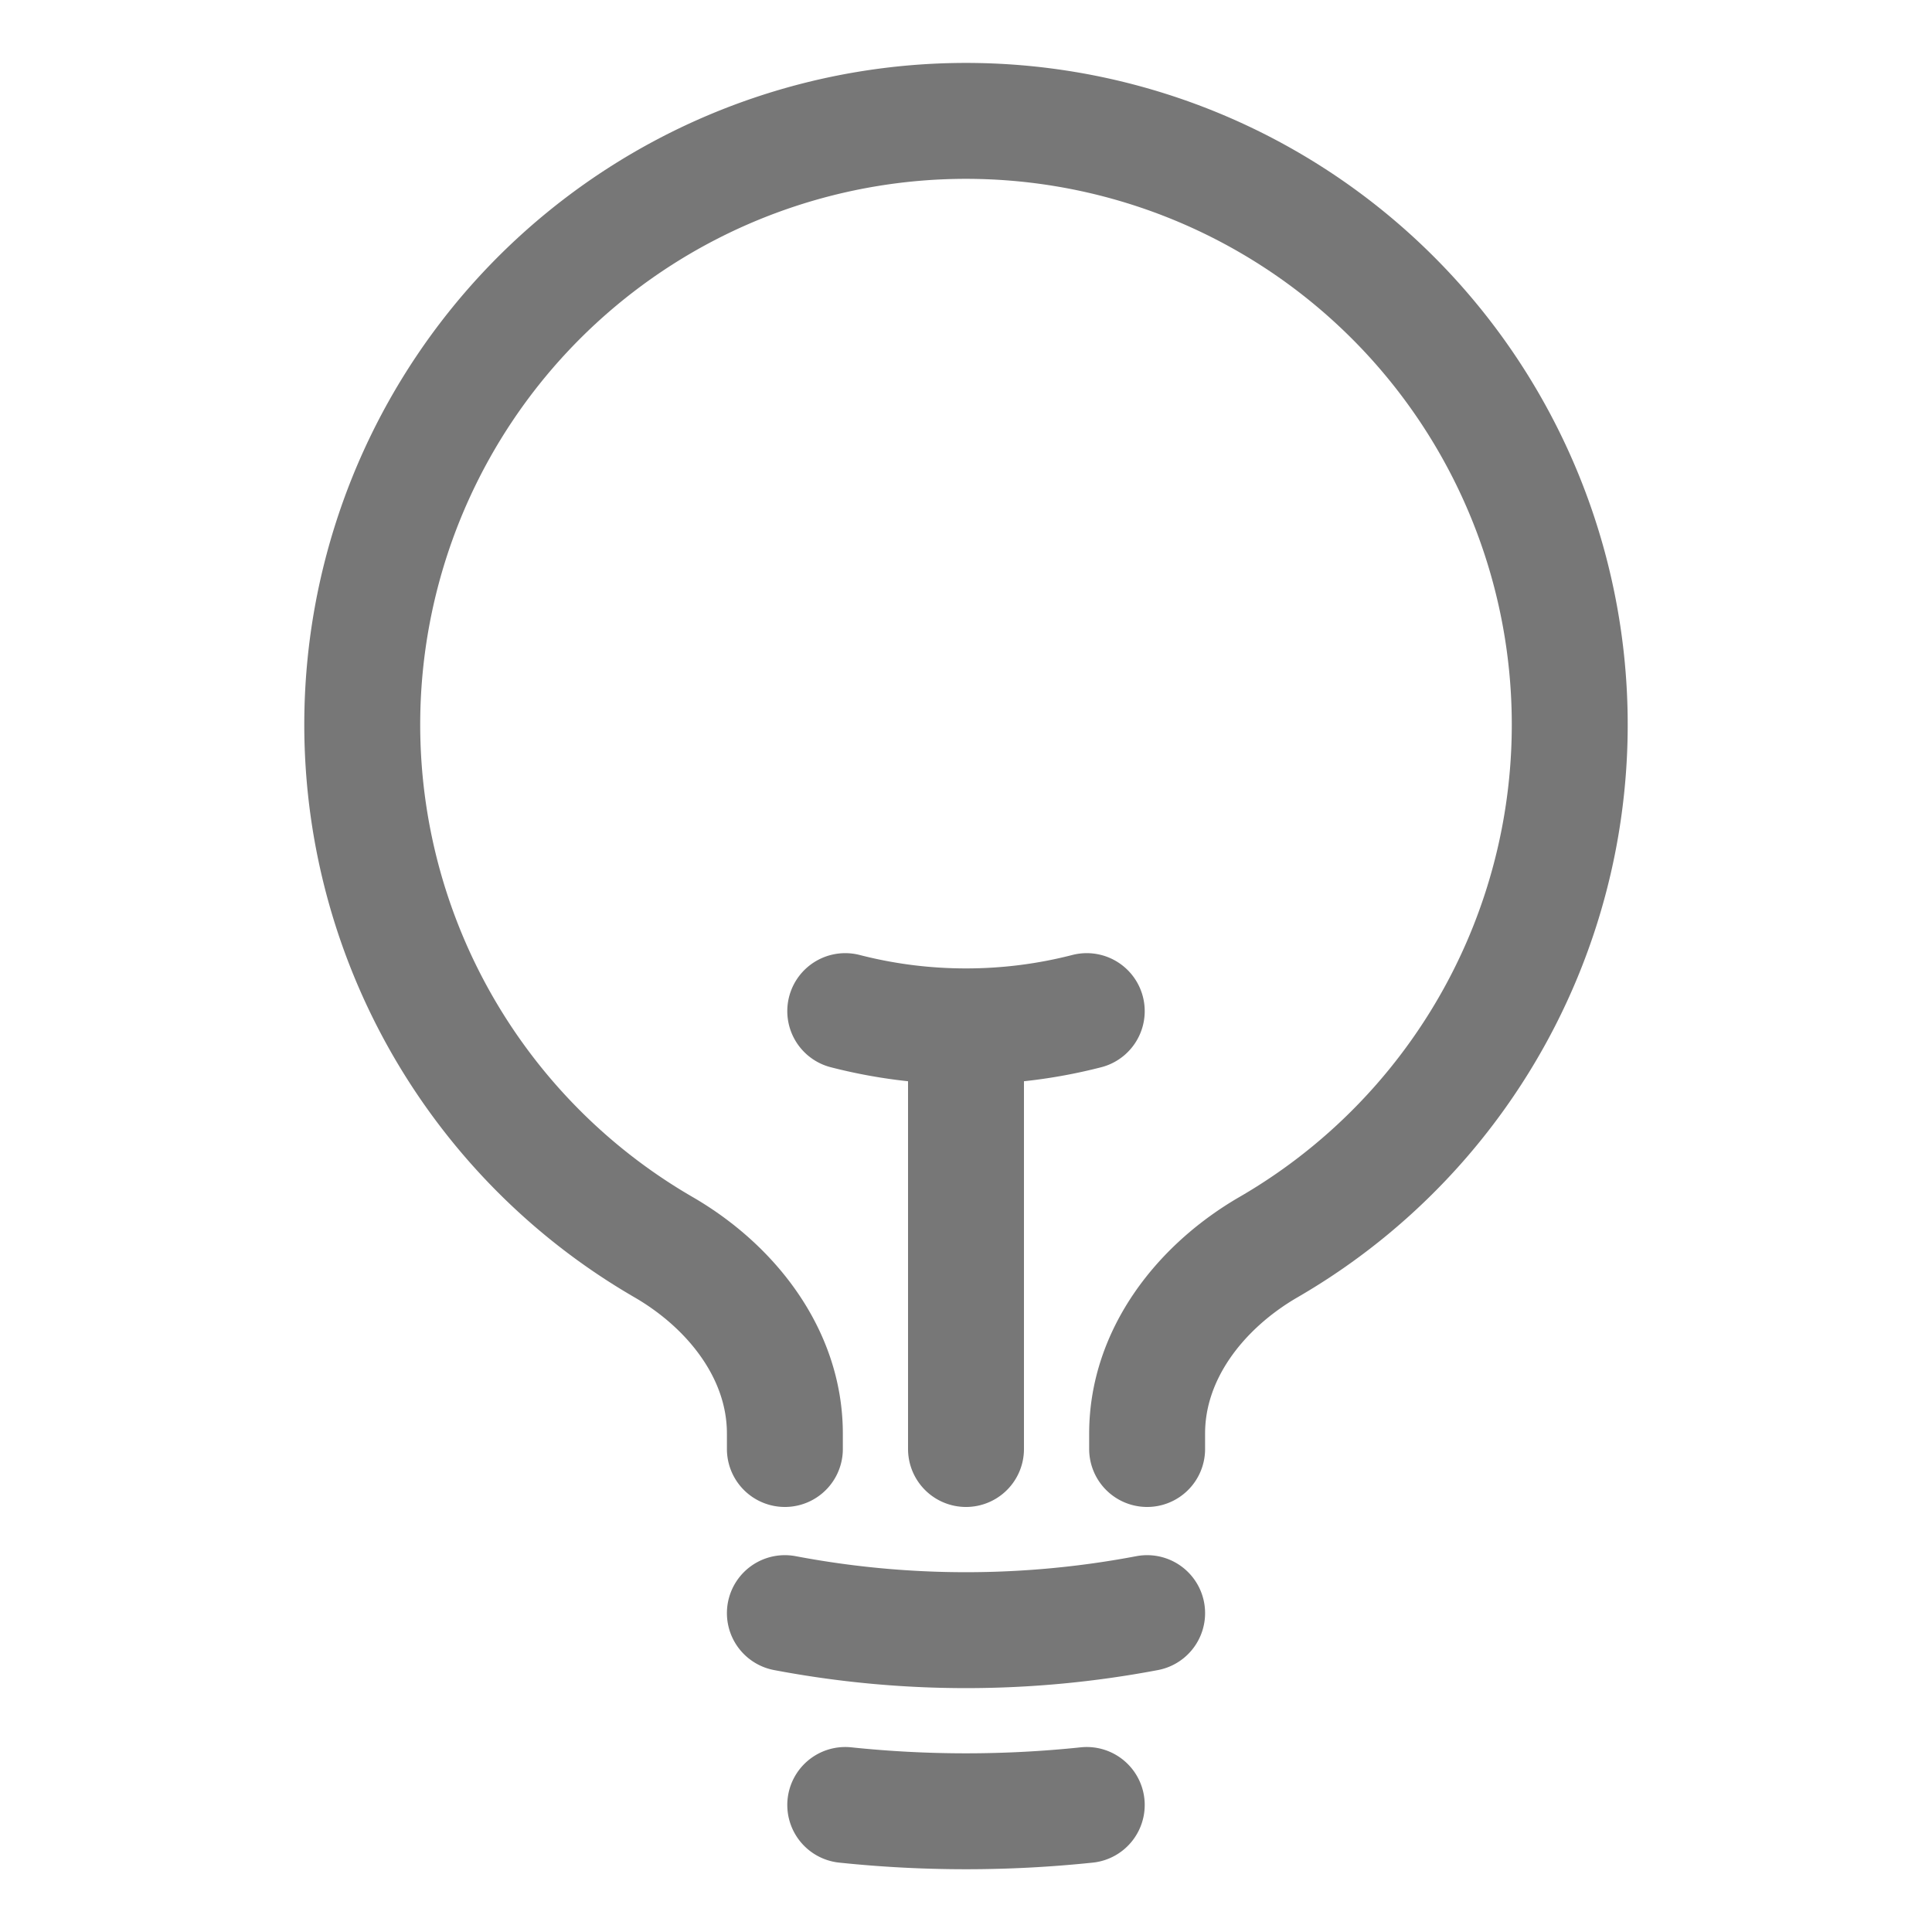<svg xmlns="http://www.w3.org/2000/svg" width="20" height="20" fill="none"><path stroke="#777" stroke-linecap="round" stroke-linejoin="round" stroke-width="1.2" d="M10 15v-4.375m0 0c.432 0 .85-.055 1.25-.158m-1.25.158c-.432 0-.85-.055-1.25-.158m3.125 6.232a10.054 10.054 0 0 1-3.75 0m3.125 1.986a12.004 12.004 0 0 1-2.5 0M11.875 15v-.16c0-.819.549-1.52 1.257-1.93a6.25 6.25 0 1 0-6.264 0c.708.41 1.257 1.111 1.257 1.93V15"/></svg>